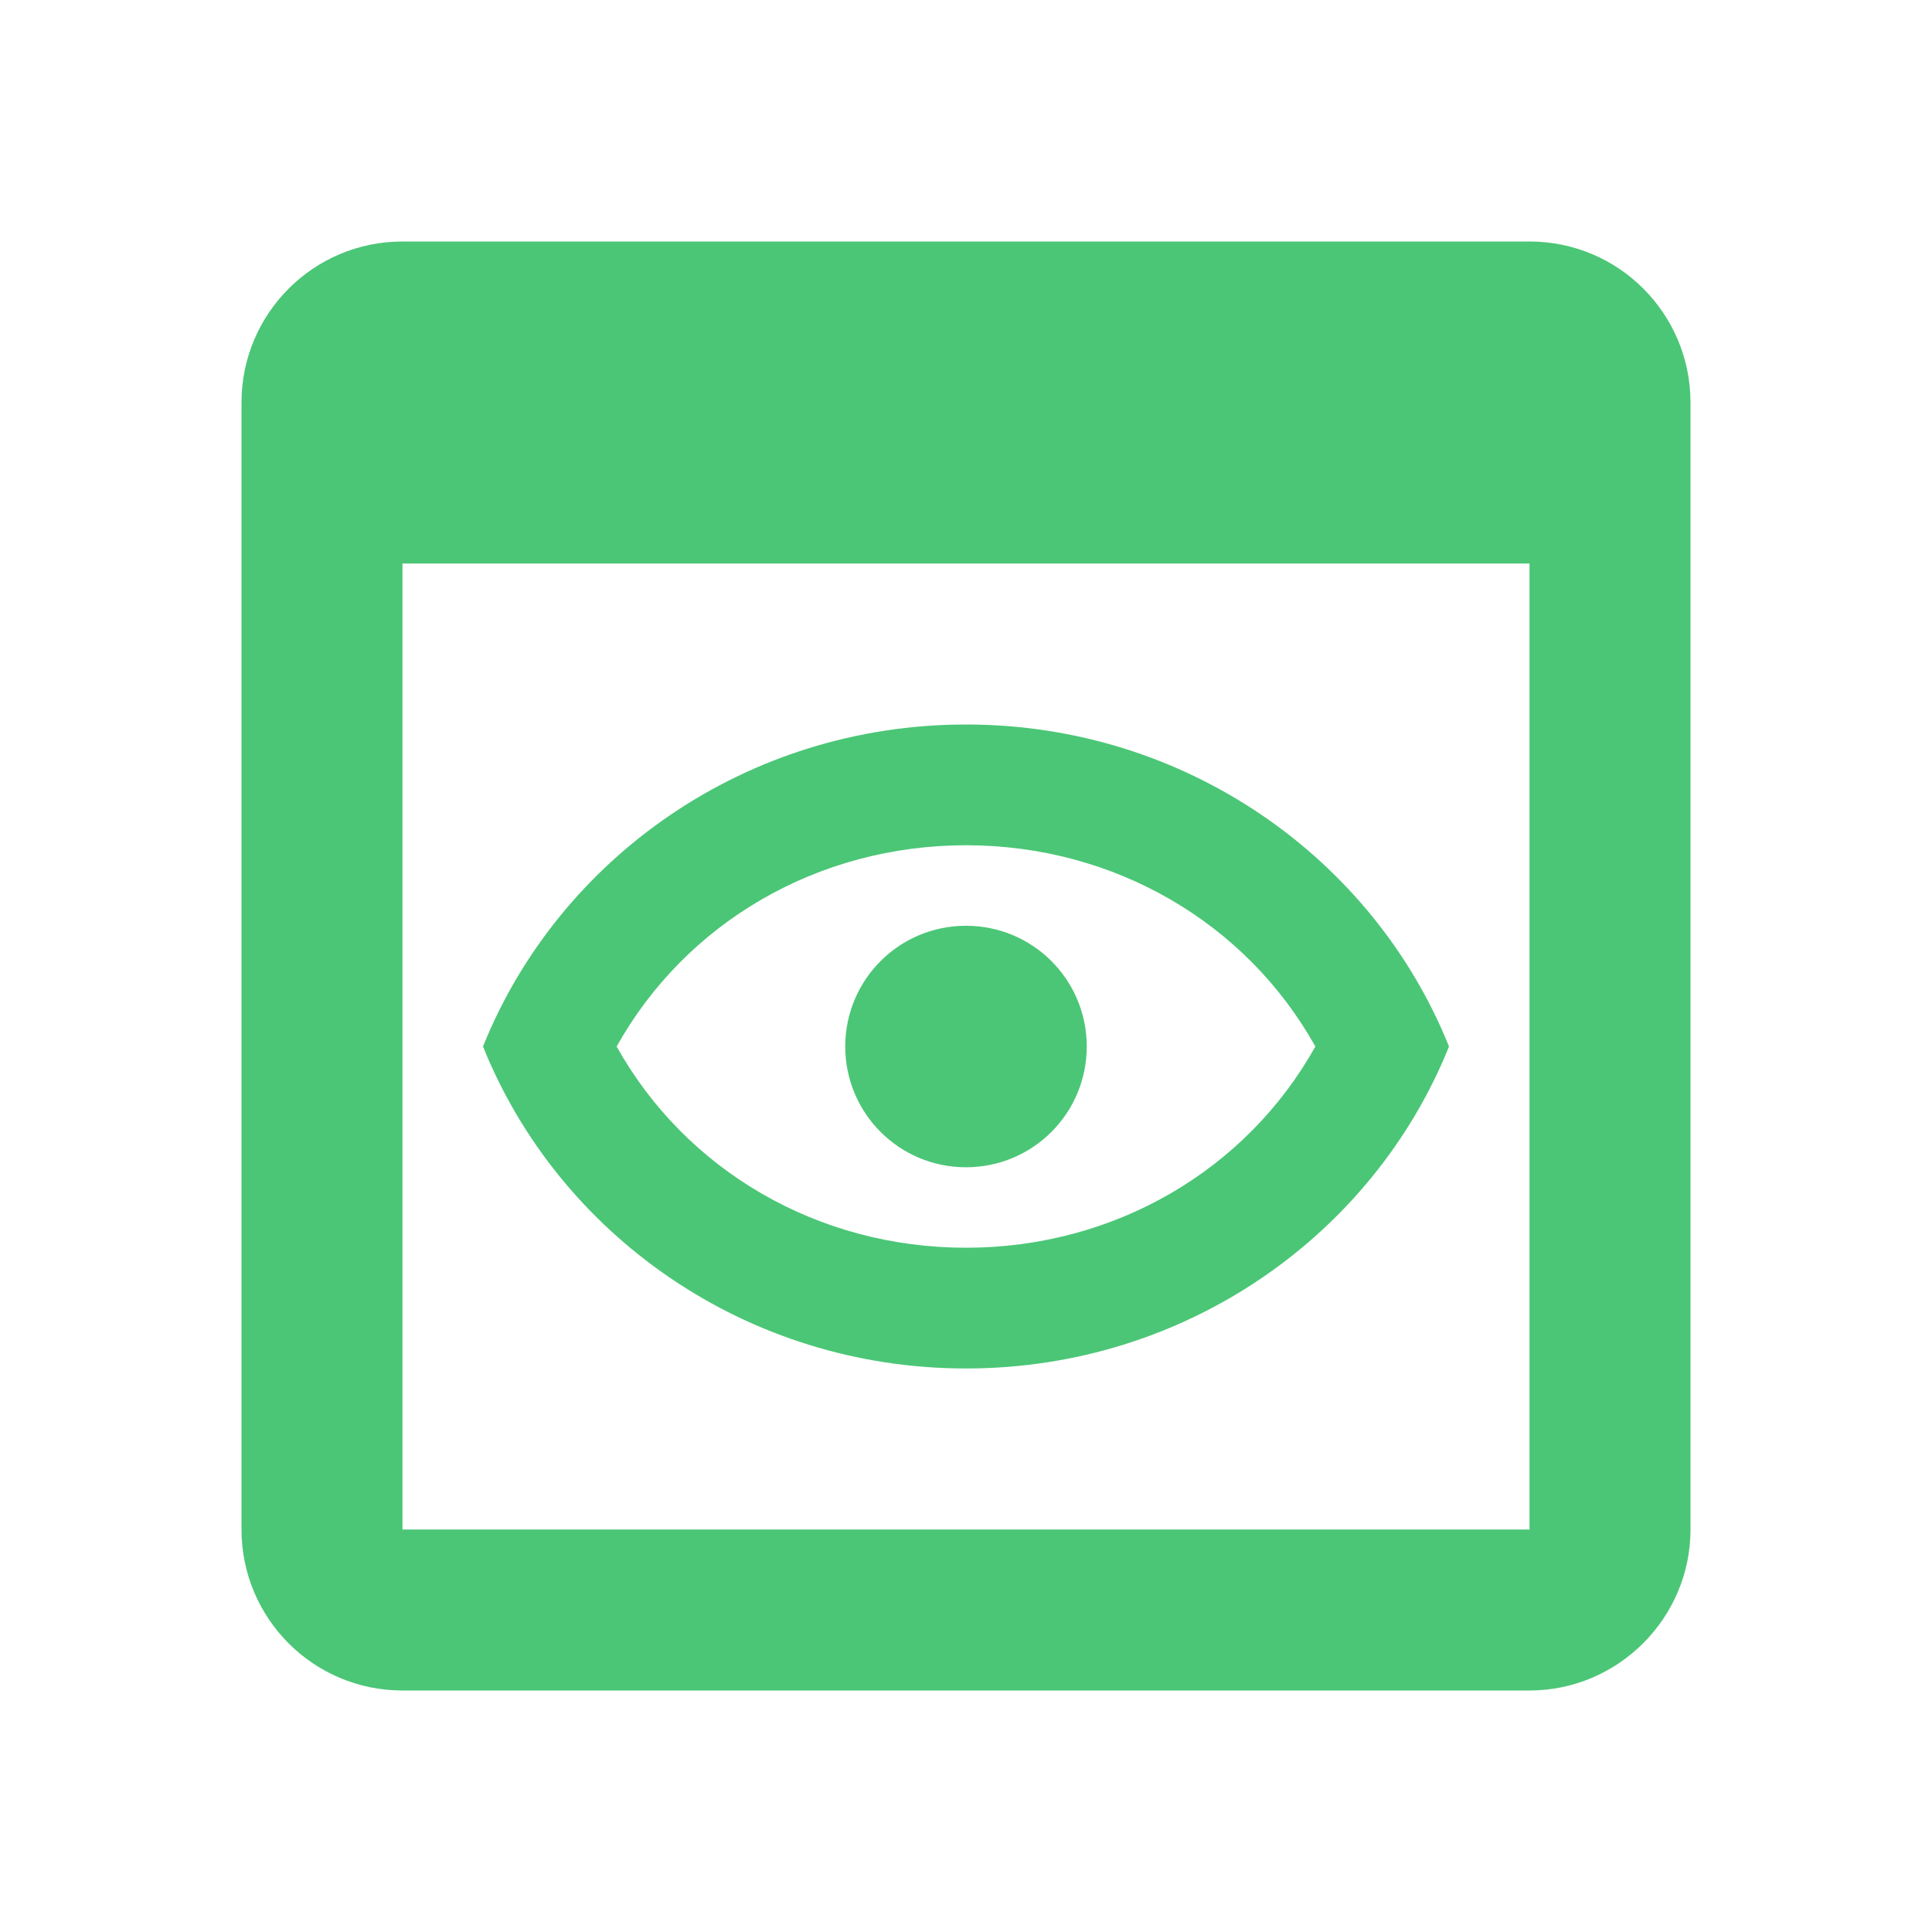 <svg width="40" height="40" viewBox="0 0 40 40" fill="none" xmlns="http://www.w3.org/2000/svg">
<g id="icon-6" clip-path="url(#clip0_6_561)">
<g id="Group">
<path id="Vector" d="M31.667 5H8.333C6.483 5 5 6.5 5 8.333V31.667C5 33.5 6.483 35 8.333 35H31.667C33.5 35 35 33.5 35 31.667V8.333C35 6.5 33.517 5 31.667 5ZM31.667 31.667H8.333V11.667H31.667V31.667ZM20 17.5C23.067 17.5 25.8 19.1 27.233 21.667C25.8 24.233 23.067 25.833 20 25.833C16.933 25.833 14.2 24.233 12.767 21.667C14.2 19.1 16.933 17.5 20 17.5ZM20 15C15.45 15 11.567 17.767 10 21.667C11.567 25.567 15.45 28.333 20 28.333C24.55 28.333 28.433 25.567 30 21.667C28.433 17.767 24.55 15 20 15ZM20 24.167C18.617 24.167 17.5 23.05 17.5 21.667C17.5 20.283 18.617 19.167 20 19.167C21.383 19.167 22.5 20.283 22.5 21.667C22.5 23.05 21.383 24.167 20 24.167Z" fill="#4BC676"/>
</g>
</g>
<defs>
<clipPath id="clip0_6_561">
<rect width="40" height="40" fill="white"/>
</clipPath>
</defs>
</svg>
